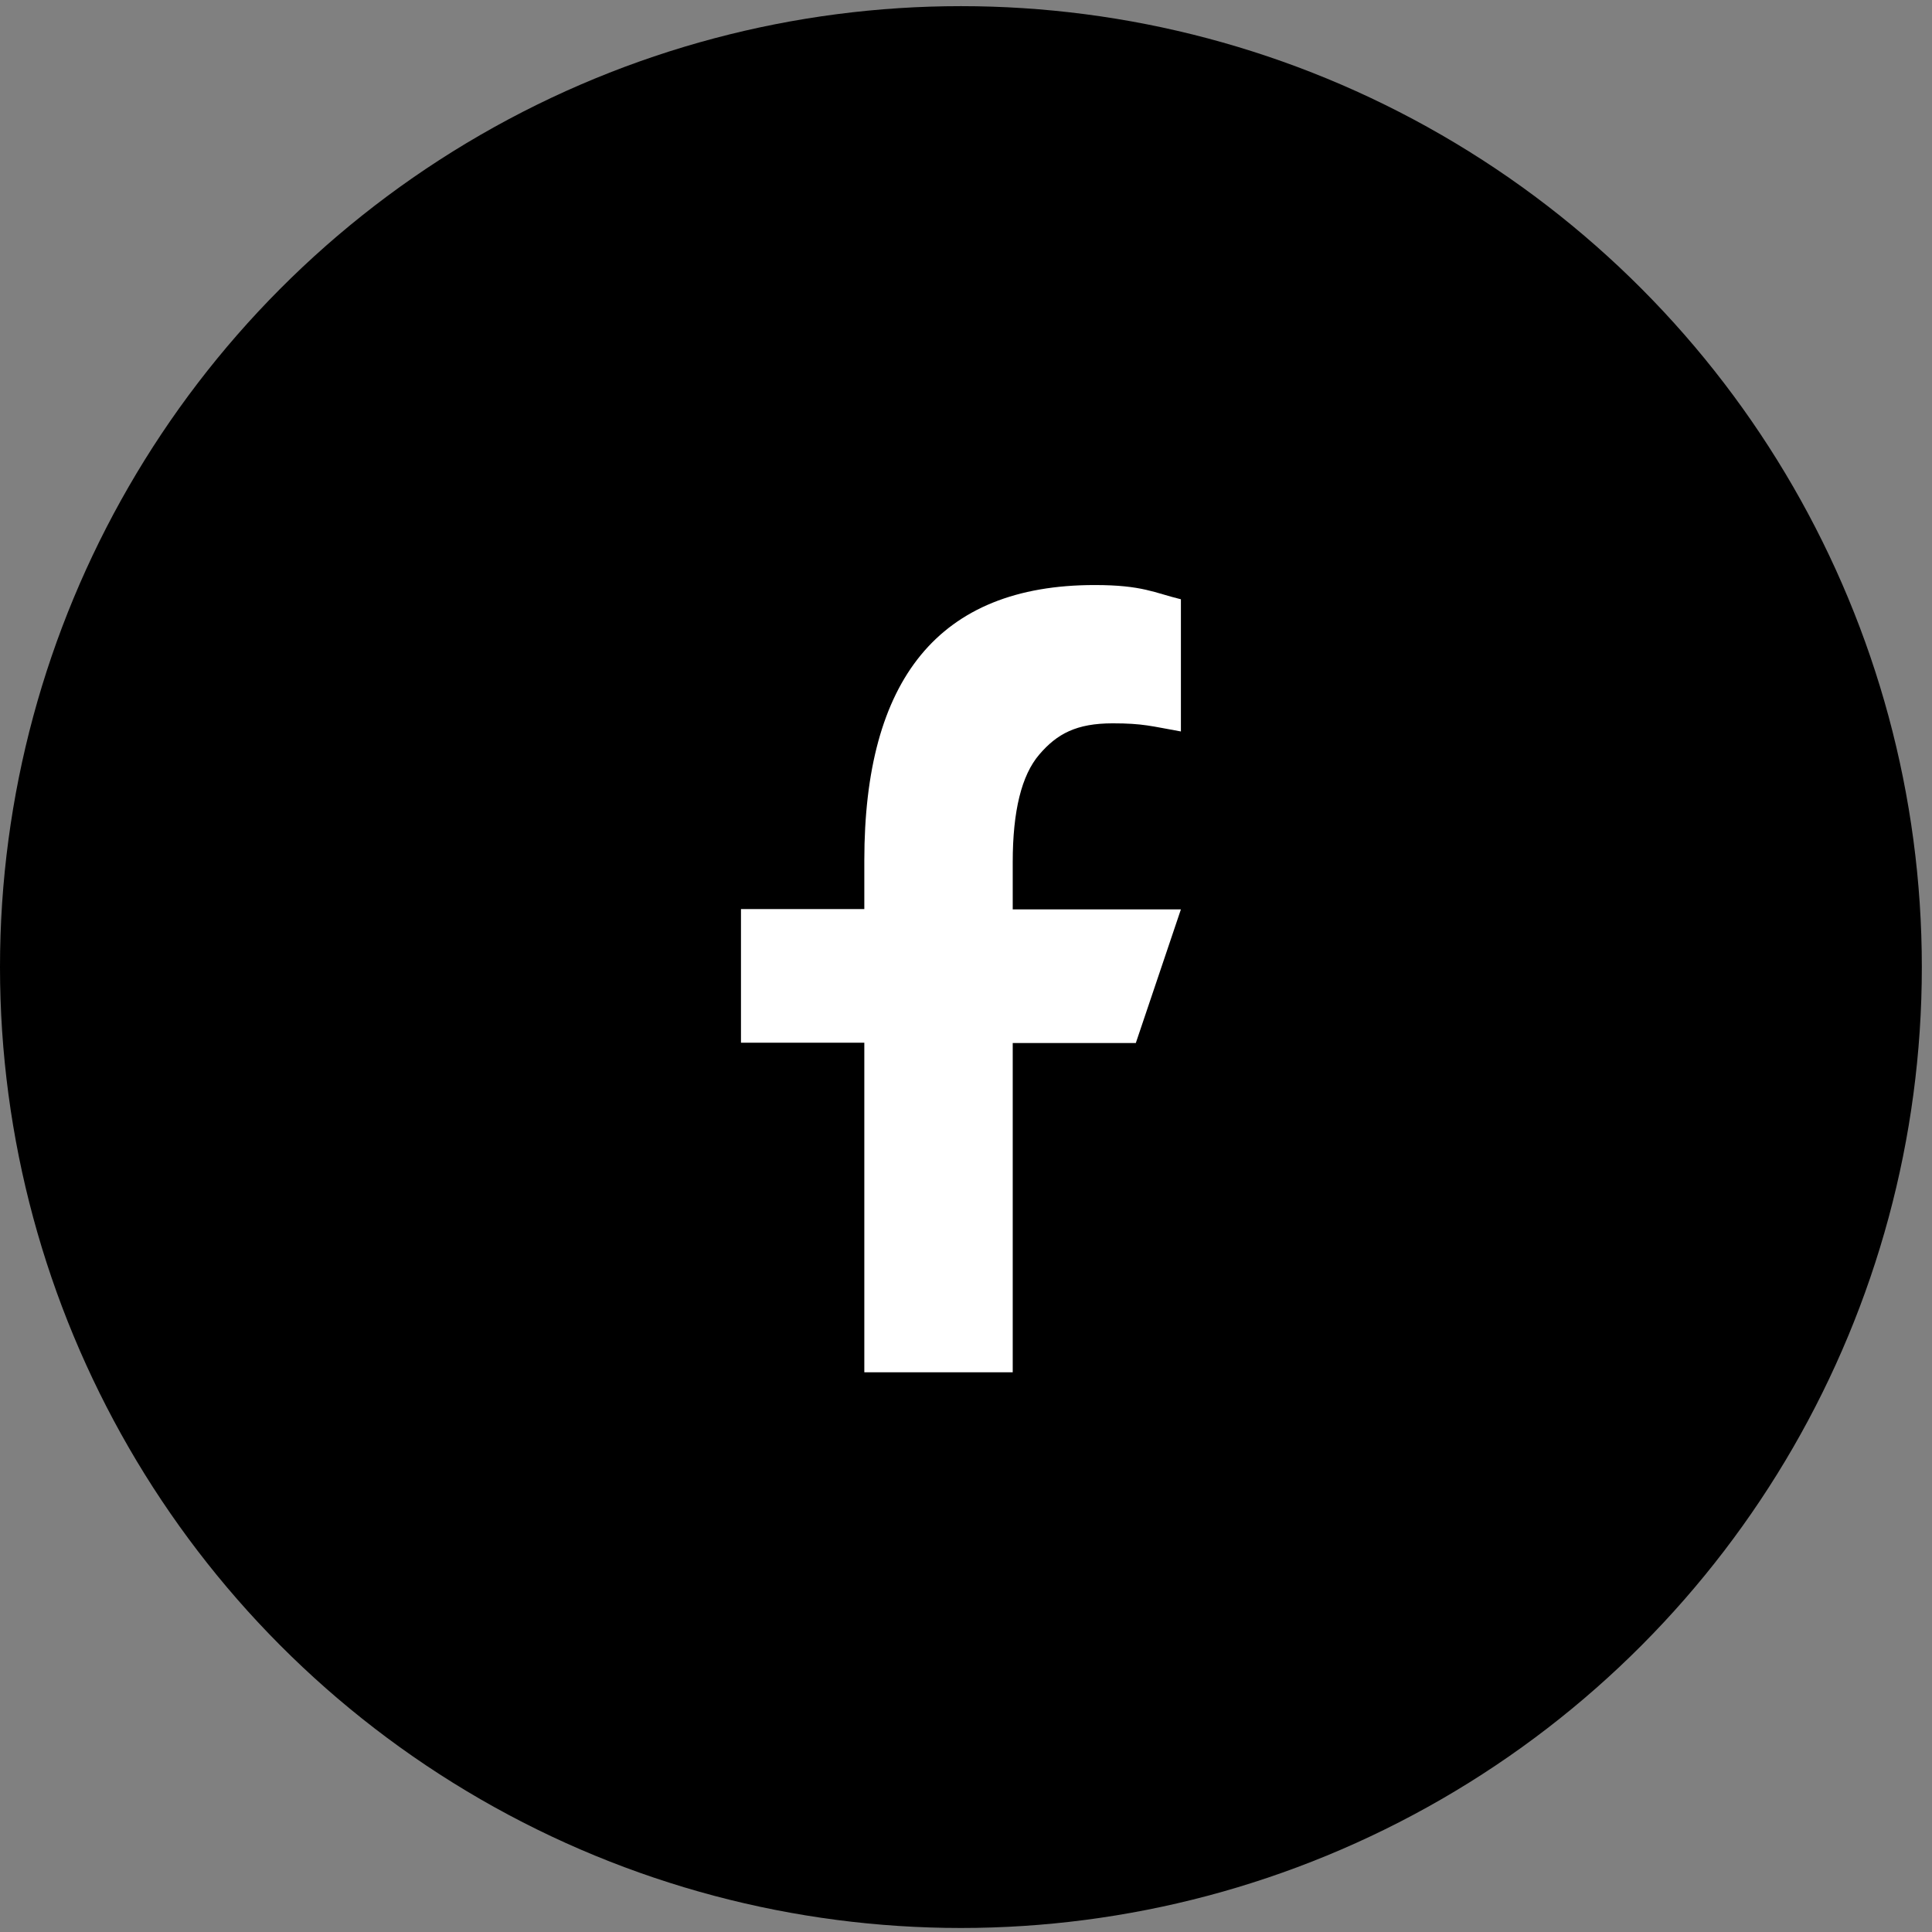 <svg width="38" height="38" viewBox="0 0 38 38" fill="none" xmlns="http://www.w3.org/2000/svg">
<rect x="0" y="0" width="38" height="38" fill="#808080" stroke="none"/>
<circle cx="18.9" cy="19.021" r="18.9" fill="black"/>
<path d="M19.919 20.509V26.991H17V20.509H14.574V17.88H17V16.924C17 13.374 18.454 11.507 21.531 11.507C22.474 11.507 22.71 11.662 23.227 11.787V14.387C22.648 14.284 22.485 14.227 21.885 14.227C21.172 14.227 20.79 14.433 20.442 14.84C20.093 15.246 19.919 15.951 19.919 16.958V17.886H23.227L22.34 20.515H19.919V20.509Z" fill="white"/>
</svg>

